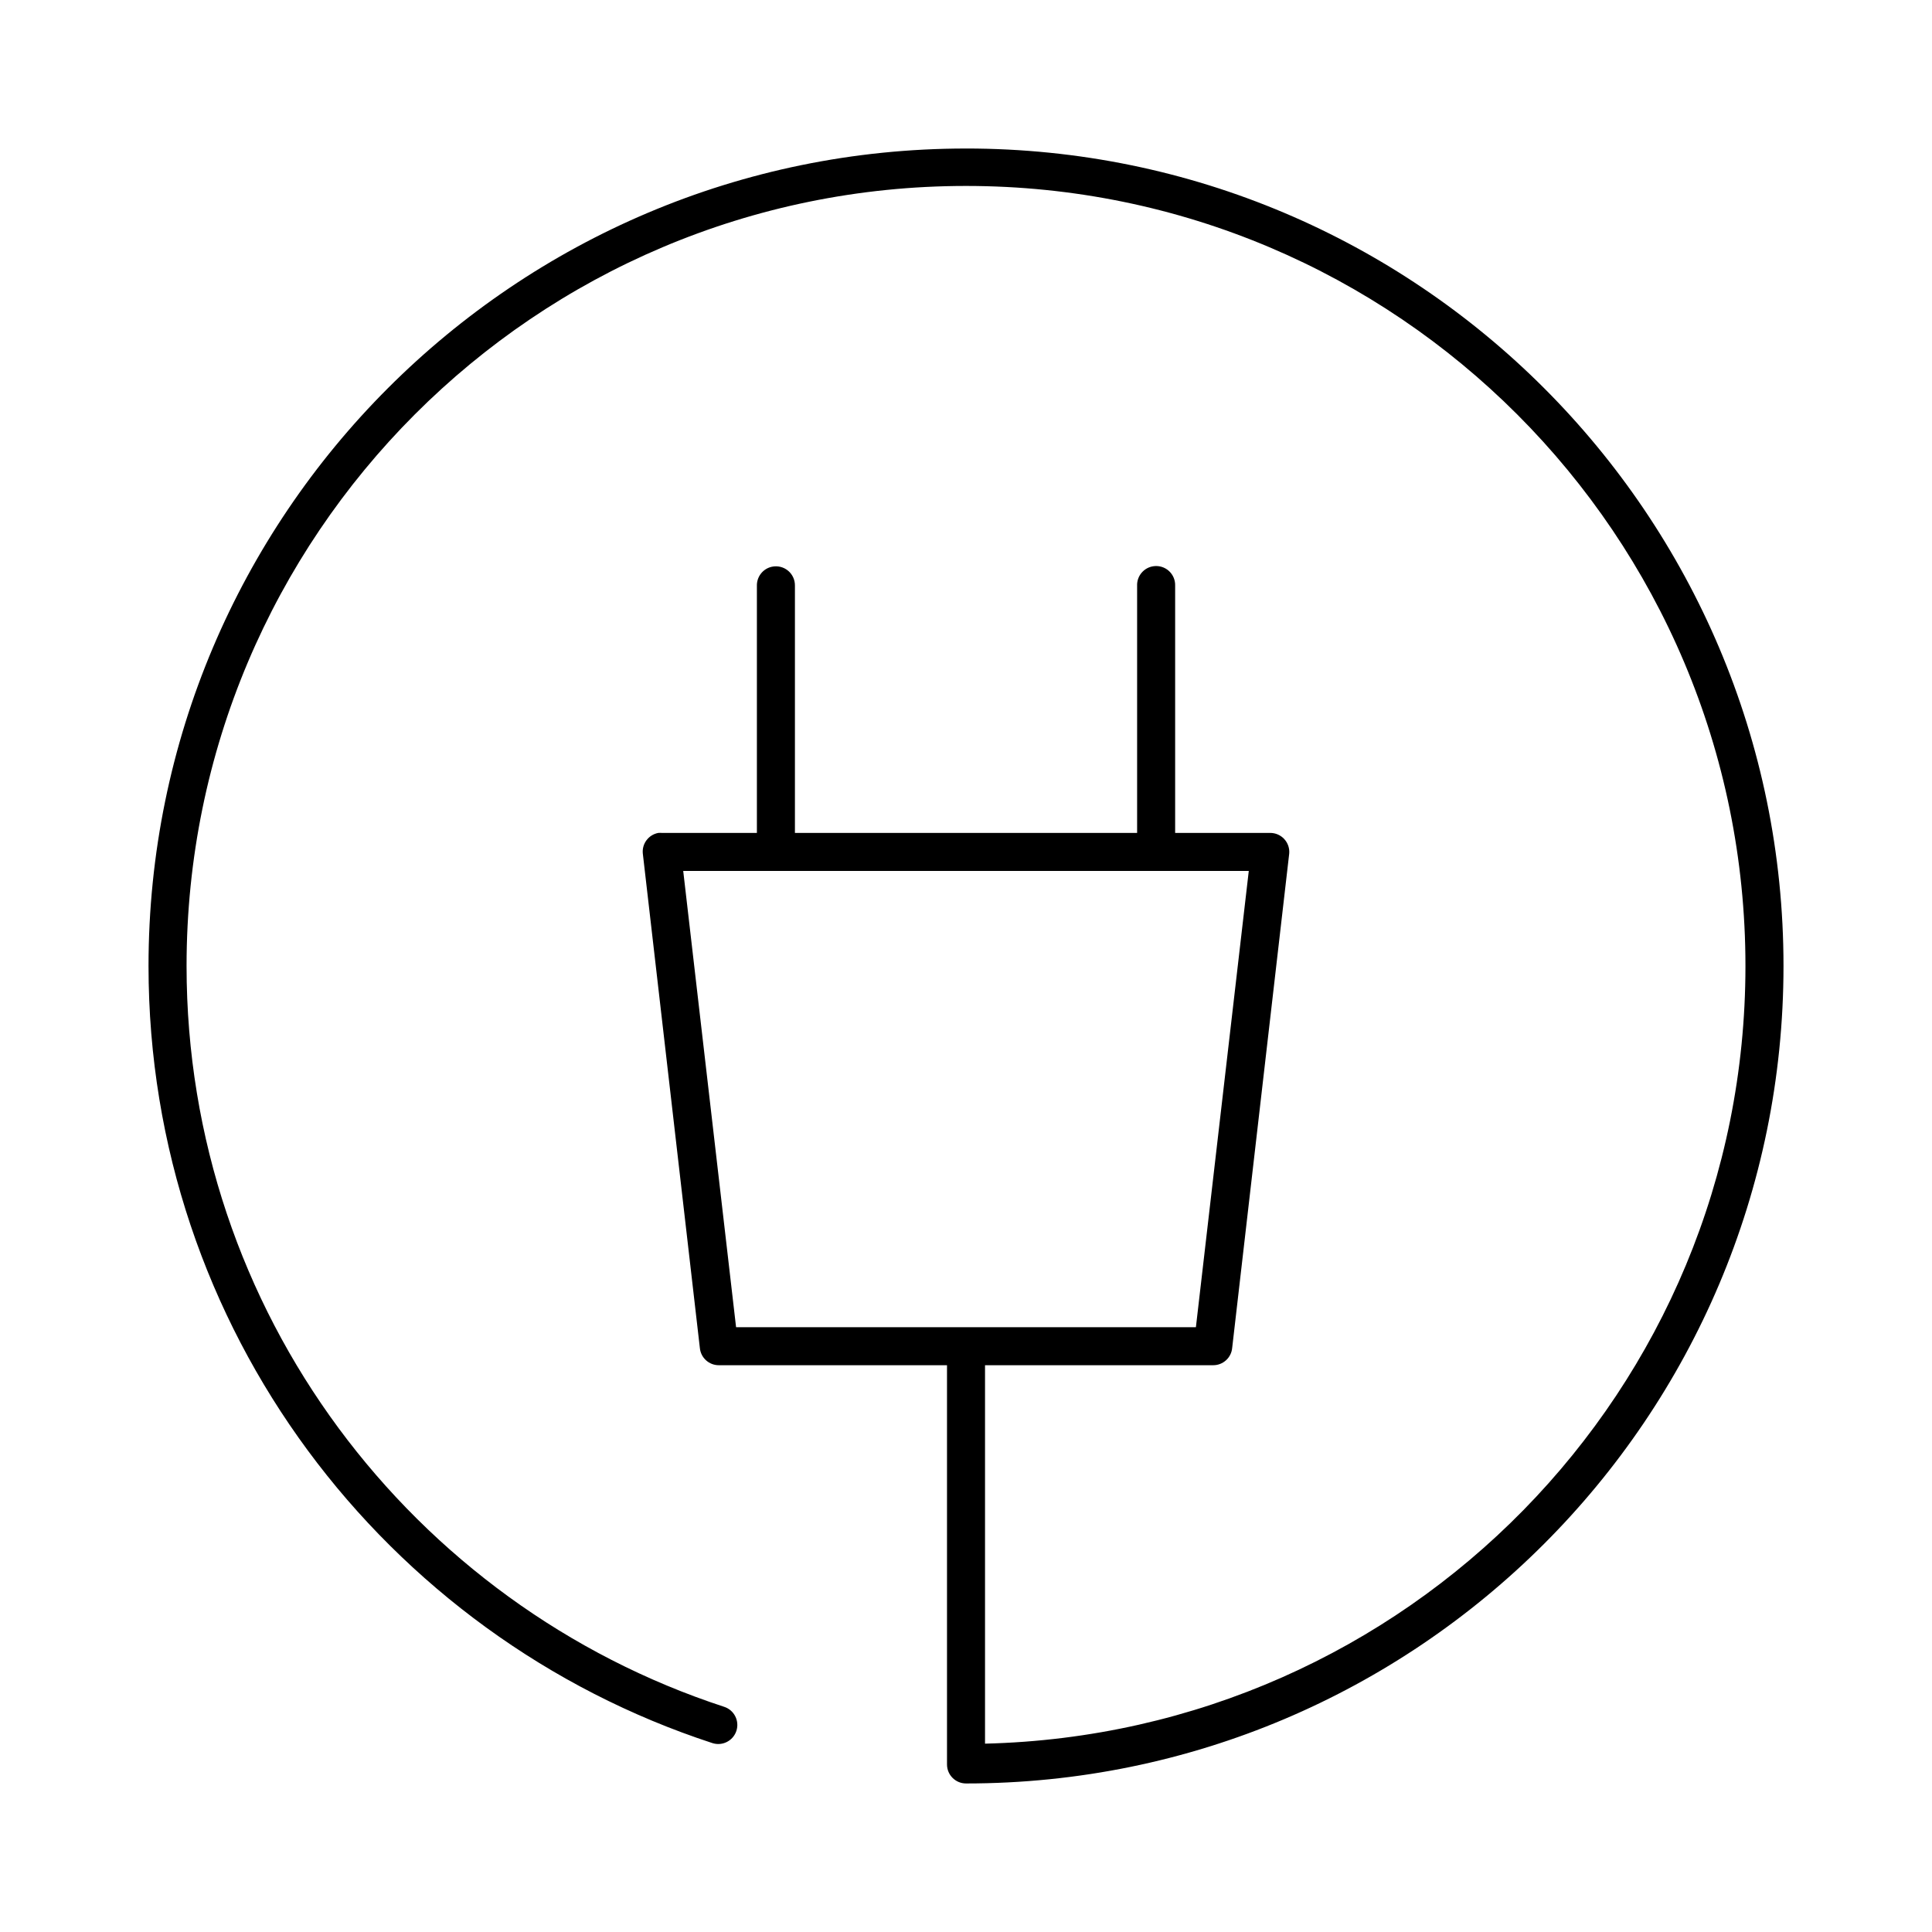 <?xml version="1.0" encoding="UTF-8"?>
<!-- Uploaded to: ICON Repo, www.iconrepo.com, Generator: ICON Repo Mixer Tools -->
<svg fill="#000000" width="800px" height="800px" version="1.1" viewBox="144 144 512 512" xmlns="http://www.w3.org/2000/svg">
 <path d="m400 183.36c-119.59 0-216.64 97.055-216.64 216.64 0 96.082 62.727 177.6 149.41 205.93 2.652 0.871 5.508-0.574 6.379-3.227 0.867-2.652-0.574-5.508-3.227-6.375-82.625-27.004-142.48-104.62-142.48-196.33 0-114.14 92.422-206.72 206.56-206.72s206.56 92.582 206.56 206.72c0 112.44-89.73 203.39-201.52 206.09v-100.29h60.457c2.609 0.012 4.797-1.969 5.039-4.562l15.113-130.99c0.137-1.414-0.336-2.82-1.297-3.871-0.957-1.051-2.316-1.645-3.738-1.641h-25.191v-65.492c0.059-1.48-0.539-2.91-1.629-3.914-1.094-1-2.57-1.469-4.039-1.281-2.594 0.324-4.512 2.582-4.41 5.195v65.492h-90.684v-65.492c0.035-1.551-0.641-3.035-1.84-4.019-1.203-0.984-2.785-1.359-4.301-1.02-2.348 0.523-3.992 2.633-3.938 5.039v65.492h-25.188c-0.316-0.027-0.633-0.027-0.945 0-2.598 0.48-4.387 2.887-4.094 5.512l15.113 130.99c0.246 2.594 2.43 4.574 5.039 4.562h60.457v105.8c0 2.785 2.254 5.039 5.039 5.039 119.59 0 216.64-97.051 216.64-216.64s-97.051-216.64-216.64-216.64zm-74.941 191.45h149.88l-14.012 120.91h-121.86z"/>
</svg>